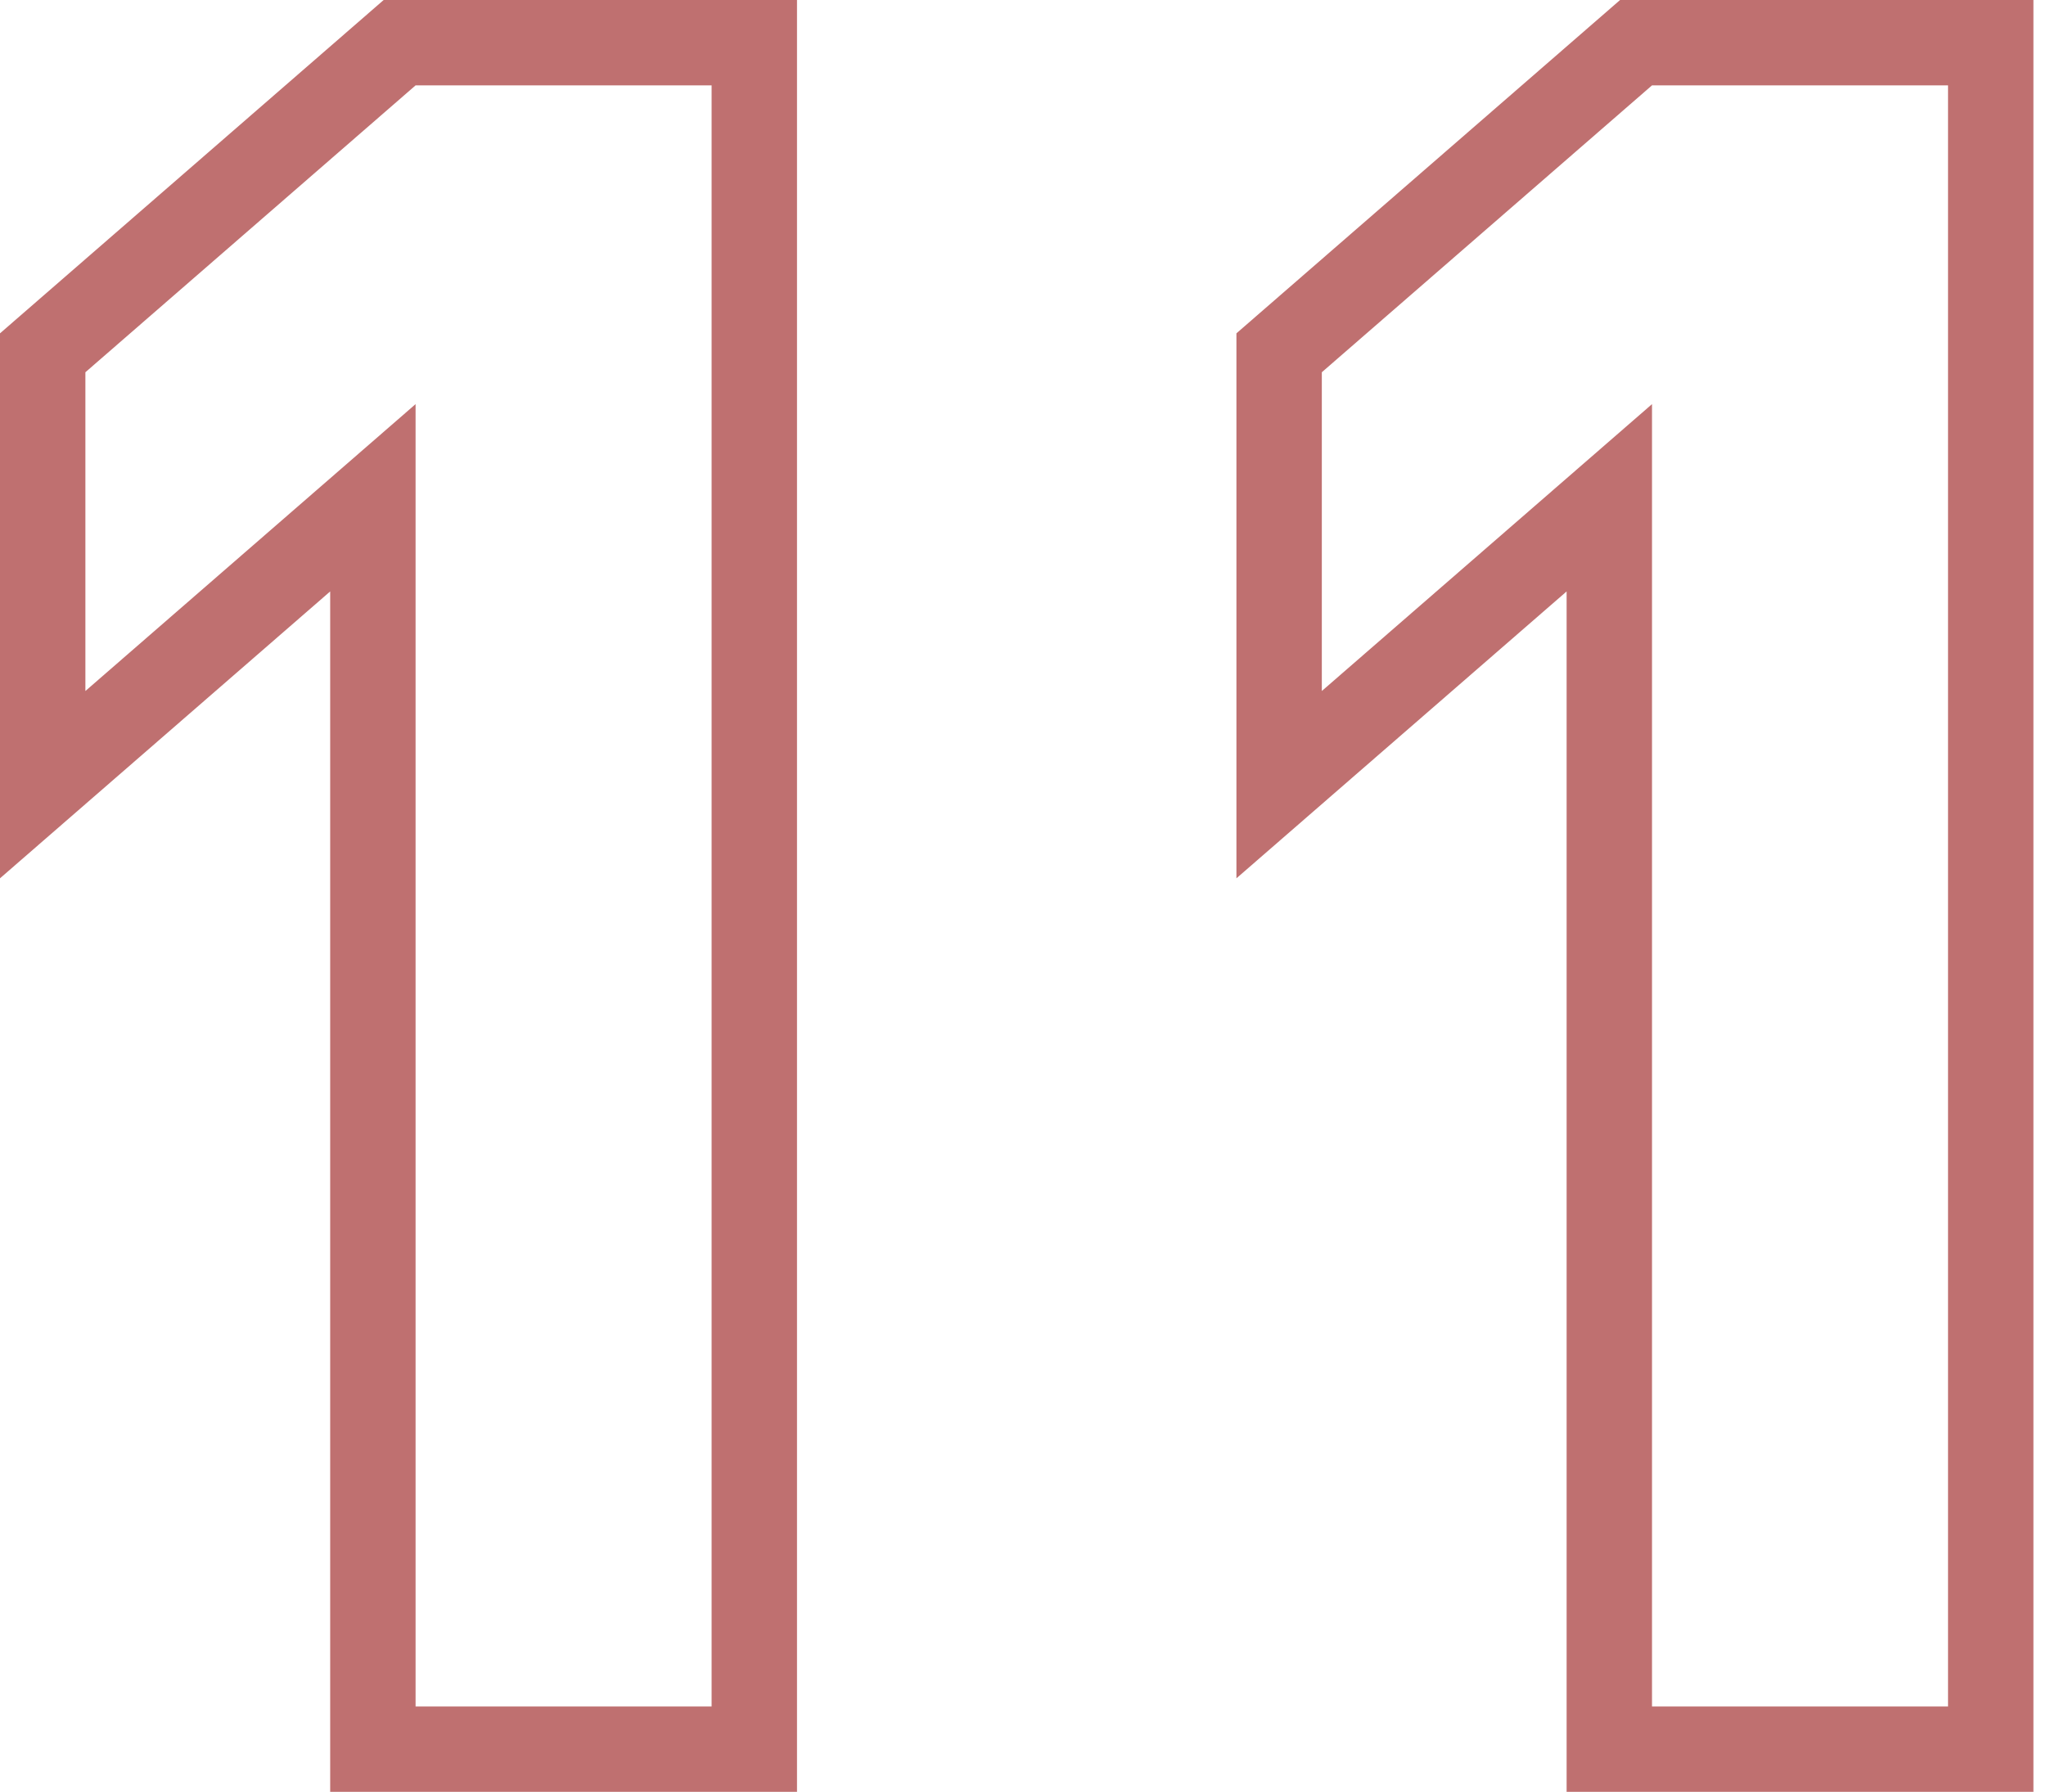 <?xml version="1.0" encoding="UTF-8"?> <svg xmlns="http://www.w3.org/2000/svg" width="137" height="120" viewBox="0 0 137 120" fill="none"> <path fill-rule="evenodd" clip-rule="evenodd" d="M53.367 120H22.109V39.609L0 58.821V22.324L25.69 0H53.367V120ZM27.827 27.065V114.282H47.649V5.718H27.827L5.718 24.93V46.277L27.827 27.065ZM136.158 120H104.9V39.609L82.791 58.821V22.324L108.481 0H136.158V120ZM110.618 27.065V114.282H130.44V5.718H110.618L88.509 24.93V46.277L110.618 27.065Z" fill="#BF7070"></path> </svg> 